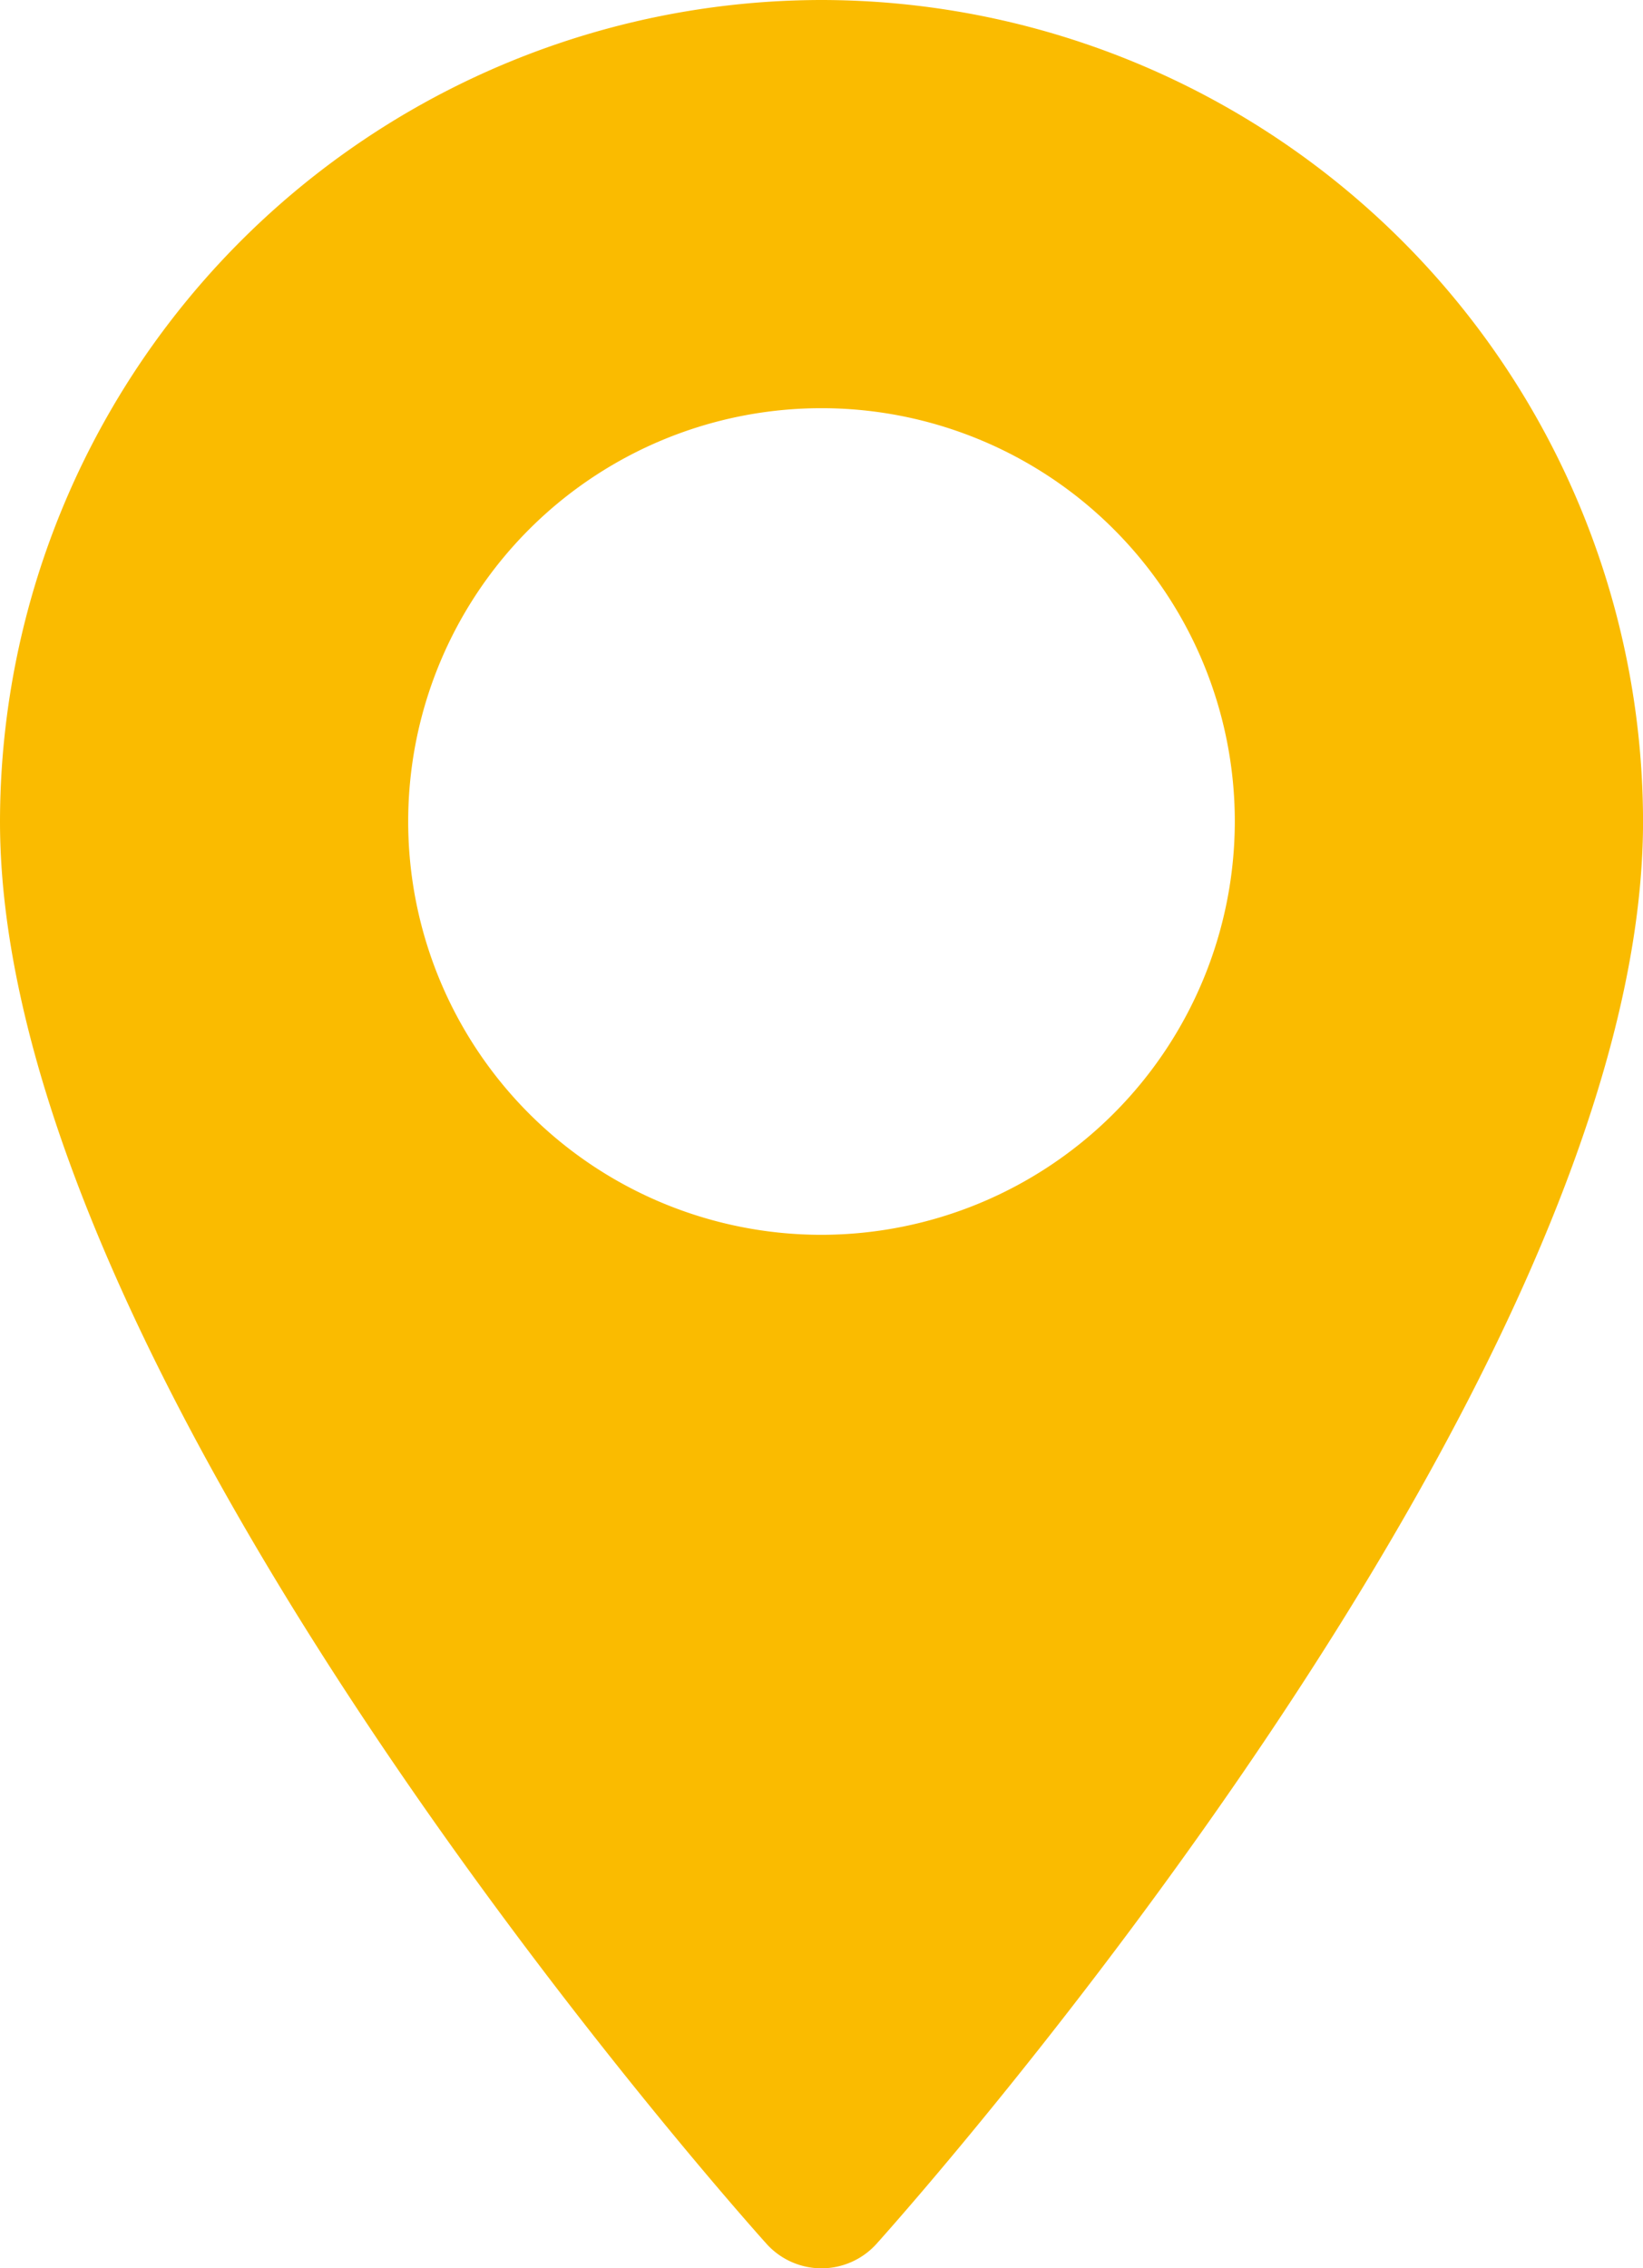 <svg xmlns="http://www.w3.org/2000/svg" width="206.854" height="285.582" viewBox="0 0 206.854 285.582"><g transform="translate(-70.573)"><g transform="translate(70.573)"><path d="M174,0A103.544,103.544,0,0,0,70.573,103.426c0,70.775,92.557,174.677,96.5,179.066a9.316,9.316,0,0,0,13.859,0c3.941-4.389,96.5-108.291,96.5-179.066A103.545,103.545,0,0,0,174,0Zm0,155.463a52.036,52.036,0,1,1,52.036-52.036A52.1,52.1,0,0,1,174,155.463Z" transform="translate(-70.573)" fill="#fabb00"/></g></g></svg>